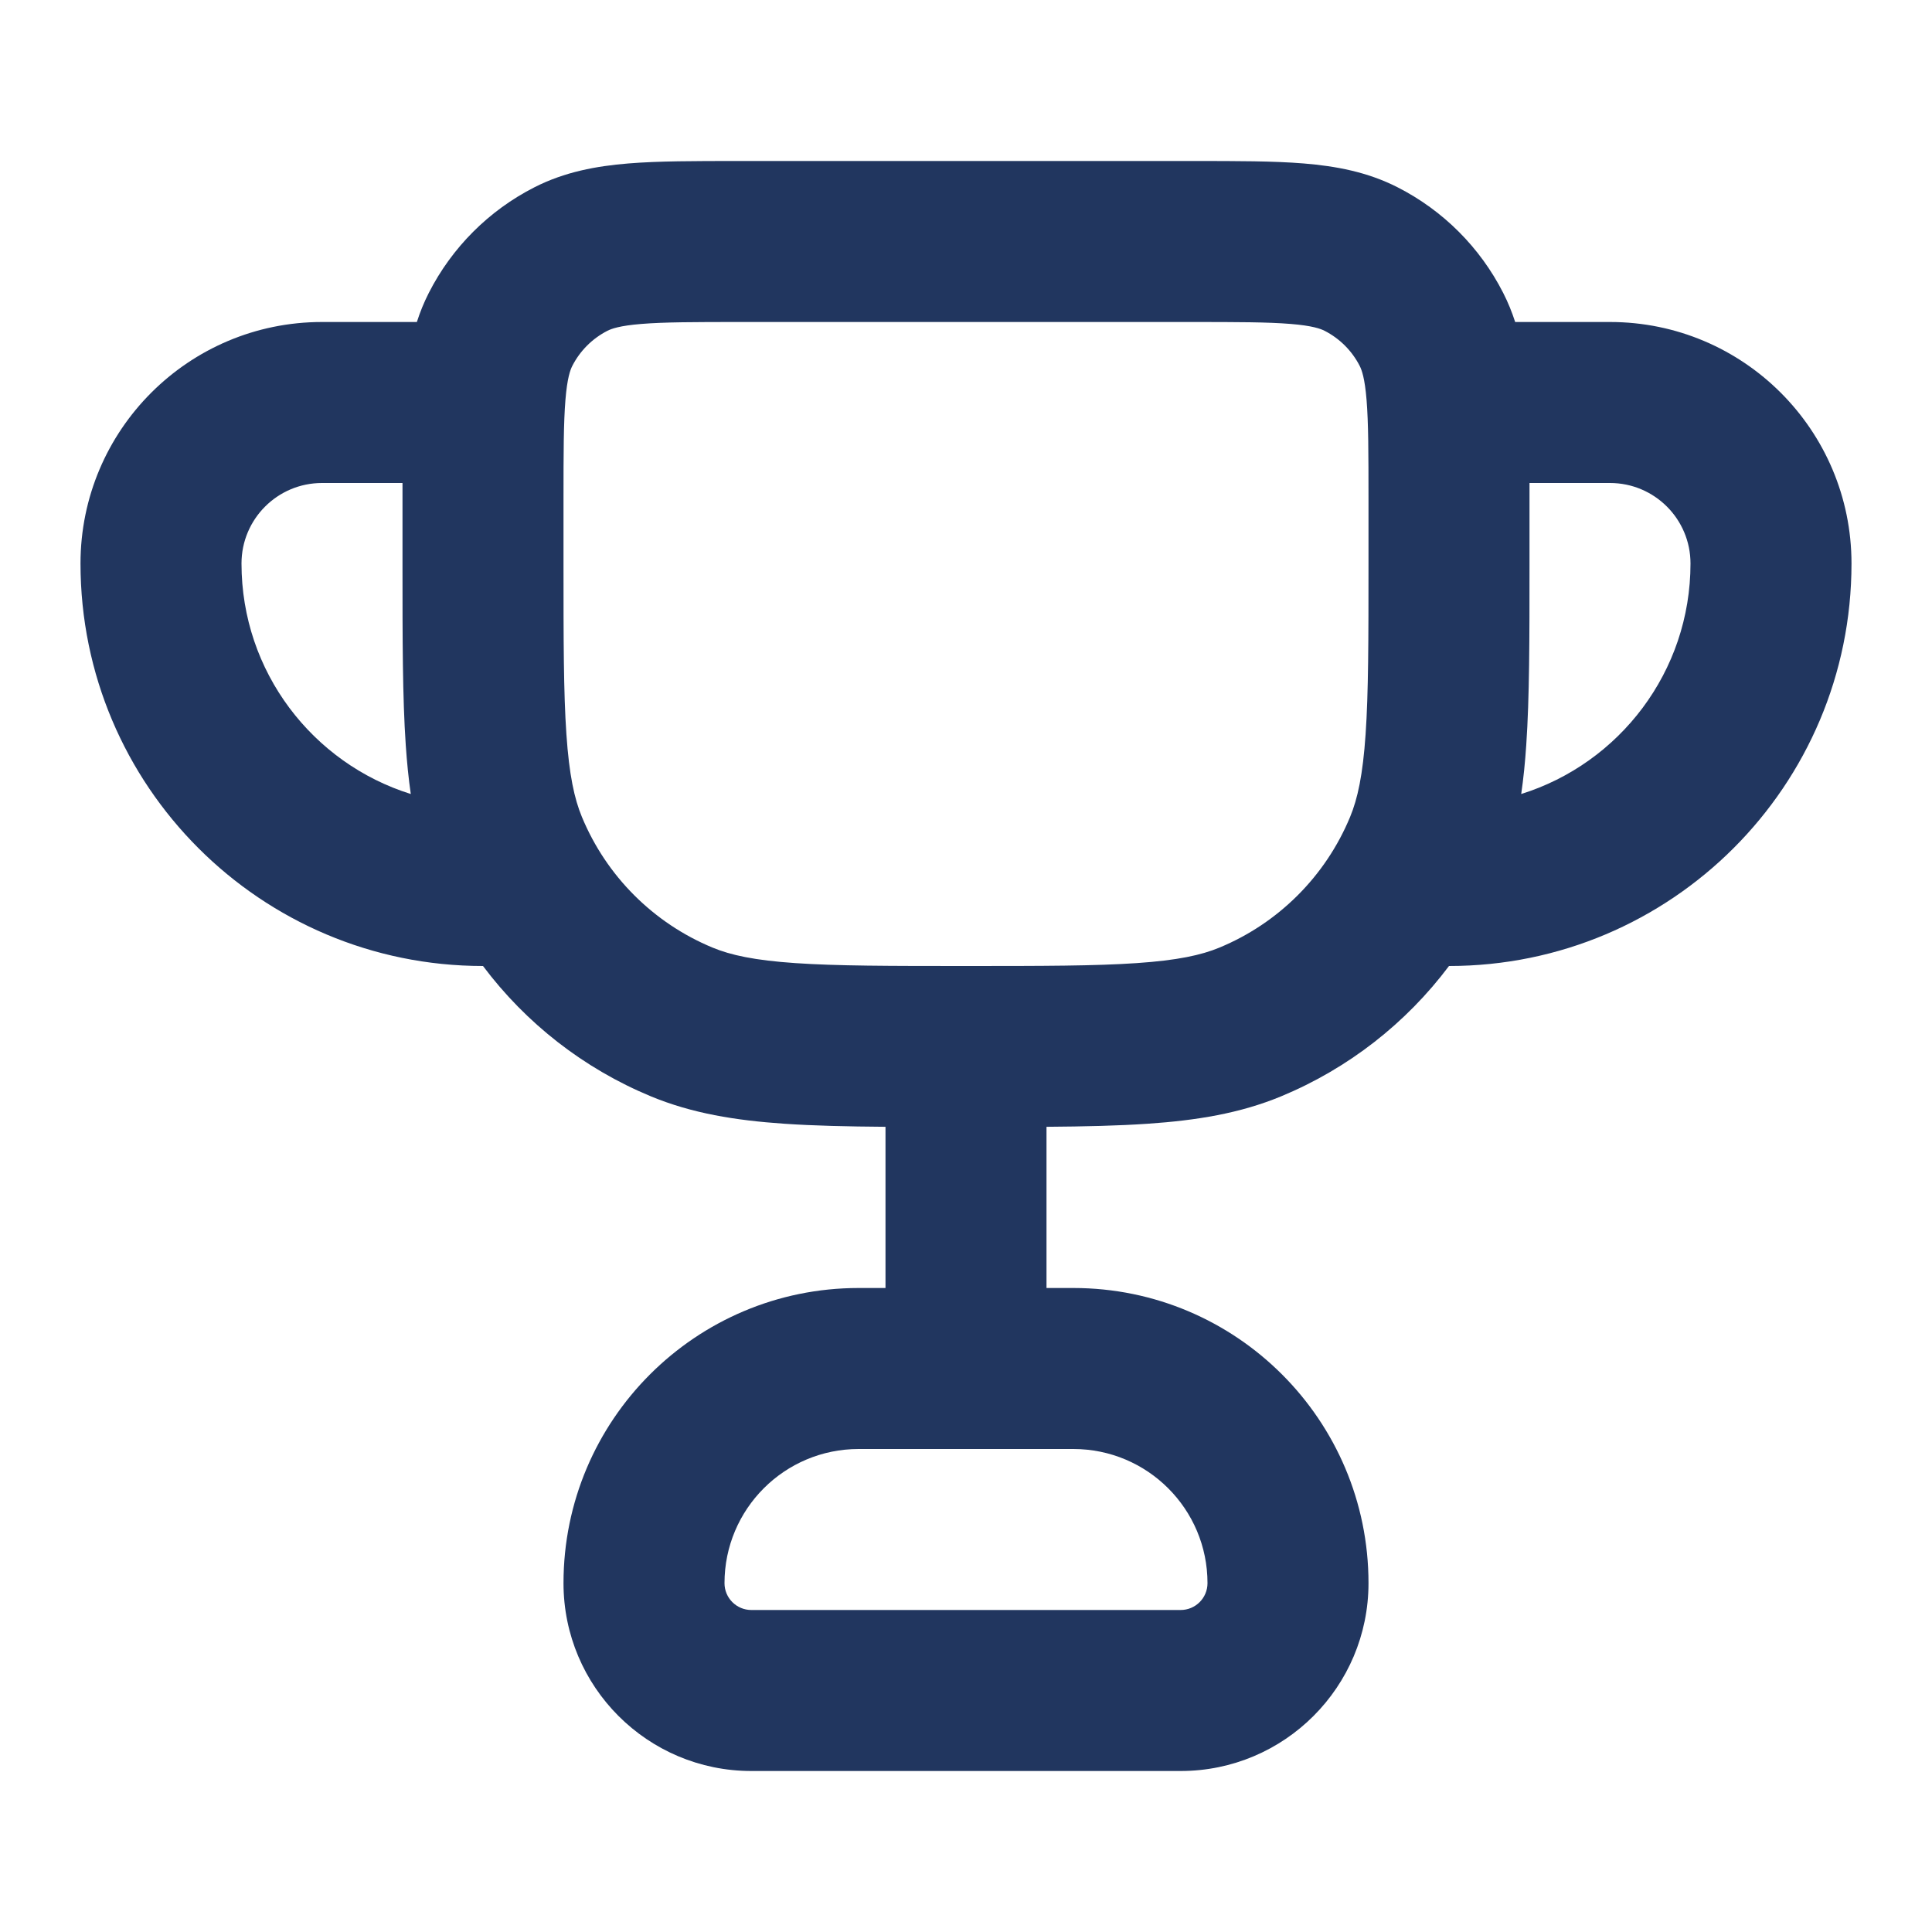 <svg width="48" height="48" viewBox="0 0 48 48" fill="none" xmlns="http://www.w3.org/2000/svg">
<path fill-rule="evenodd" clip-rule="evenodd" d="M18.323 4L18.4 4H29.6L29.677 4H29.677C30.732 4 31.641 4 32.39 4.061C33.181 4.126 33.967 4.268 34.724 4.654C35.853 5.229 36.771 6.147 37.346 7.276C37.468 7.515 37.565 7.756 37.644 8H40C43.314 8 46 10.686 46 14C46 19.523 41.523 24 36 24C34.933 25.422 33.497 26.547 31.827 27.239C30.808 27.661 29.731 27.836 28.513 27.919C27.784 27.969 26.953 27.988 26 27.995V32H26.667C30.717 32 34 35.283 34 39.333C34 41.911 31.911 44 29.333 44H18.667C16.089 44 14 41.911 14 39.333C14 35.283 17.283 32 21.333 32H22V27.995C21.047 27.988 20.216 27.969 19.487 27.919C18.269 27.836 17.193 27.661 16.173 27.239C14.503 26.547 13.067 25.422 12 24C6.477 24 2 19.523 2 14C2 10.686 4.686 8 8 8H10.357C10.435 7.756 10.532 7.515 10.654 7.276C11.229 6.147 12.147 5.229 13.276 4.654C14.033 4.268 14.819 4.126 15.61 4.061C16.359 4 17.269 4 18.323 4H18.323ZM24.013 24C24.009 24 24.004 24 24 24C23.996 24 23.991 24 23.987 24C22.103 24 20.788 23.999 19.759 23.928C18.745 23.859 18.155 23.73 17.704 23.543C16.234 22.934 15.066 21.766 14.457 20.296C14.27 19.845 14.141 19.255 14.072 18.241C14.001 17.209 14 15.891 14 14V12.4C14 11.247 14.002 10.502 14.048 9.936C14.092 9.392 14.168 9.191 14.218 9.092C14.41 8.716 14.716 8.41 15.092 8.218C15.191 8.168 15.392 8.092 15.936 8.048C16.502 8.002 17.247 8 18.4 8H29.6C30.753 8 31.498 8.002 32.064 8.048C32.608 8.092 32.809 8.168 32.908 8.218C33.284 8.41 33.59 8.716 33.782 9.092C33.832 9.191 33.908 9.392 33.952 9.936C33.998 10.502 34 11.247 34 12.4V14C34 15.891 33.999 17.209 33.928 18.241C33.859 19.255 33.73 19.845 33.543 20.296C32.934 21.766 31.766 22.934 30.296 23.543C29.845 23.73 29.255 23.859 28.241 23.928C27.212 23.999 25.897 24 24.013 24ZM38 12.323L38 12H40C41.105 12 42 12.896 42 14C42 16.689 40.231 18.965 37.794 19.727C37.851 19.337 37.891 18.934 37.919 18.513C38 17.329 38 15.875 38 14.071V14V12.4V12.323ZM10 12H8C6.895 12 6 12.896 6 14C6 16.689 7.769 18.965 10.206 19.727C10.149 19.337 10.11 18.934 10.081 18.513C10 17.329 10 15.875 10 14.071V14.071V14.071V14.071V14.071L10 14V12.4L10 12.323V12.323V12.323L10 12ZM21.333 36C19.492 36 18 37.492 18 39.333C18 39.702 18.299 40 18.667 40H29.333C29.701 40 30 39.702 30 39.333C30 37.492 28.508 36 26.667 36H21.333Z" fill="#21365F"/>
</svg>
